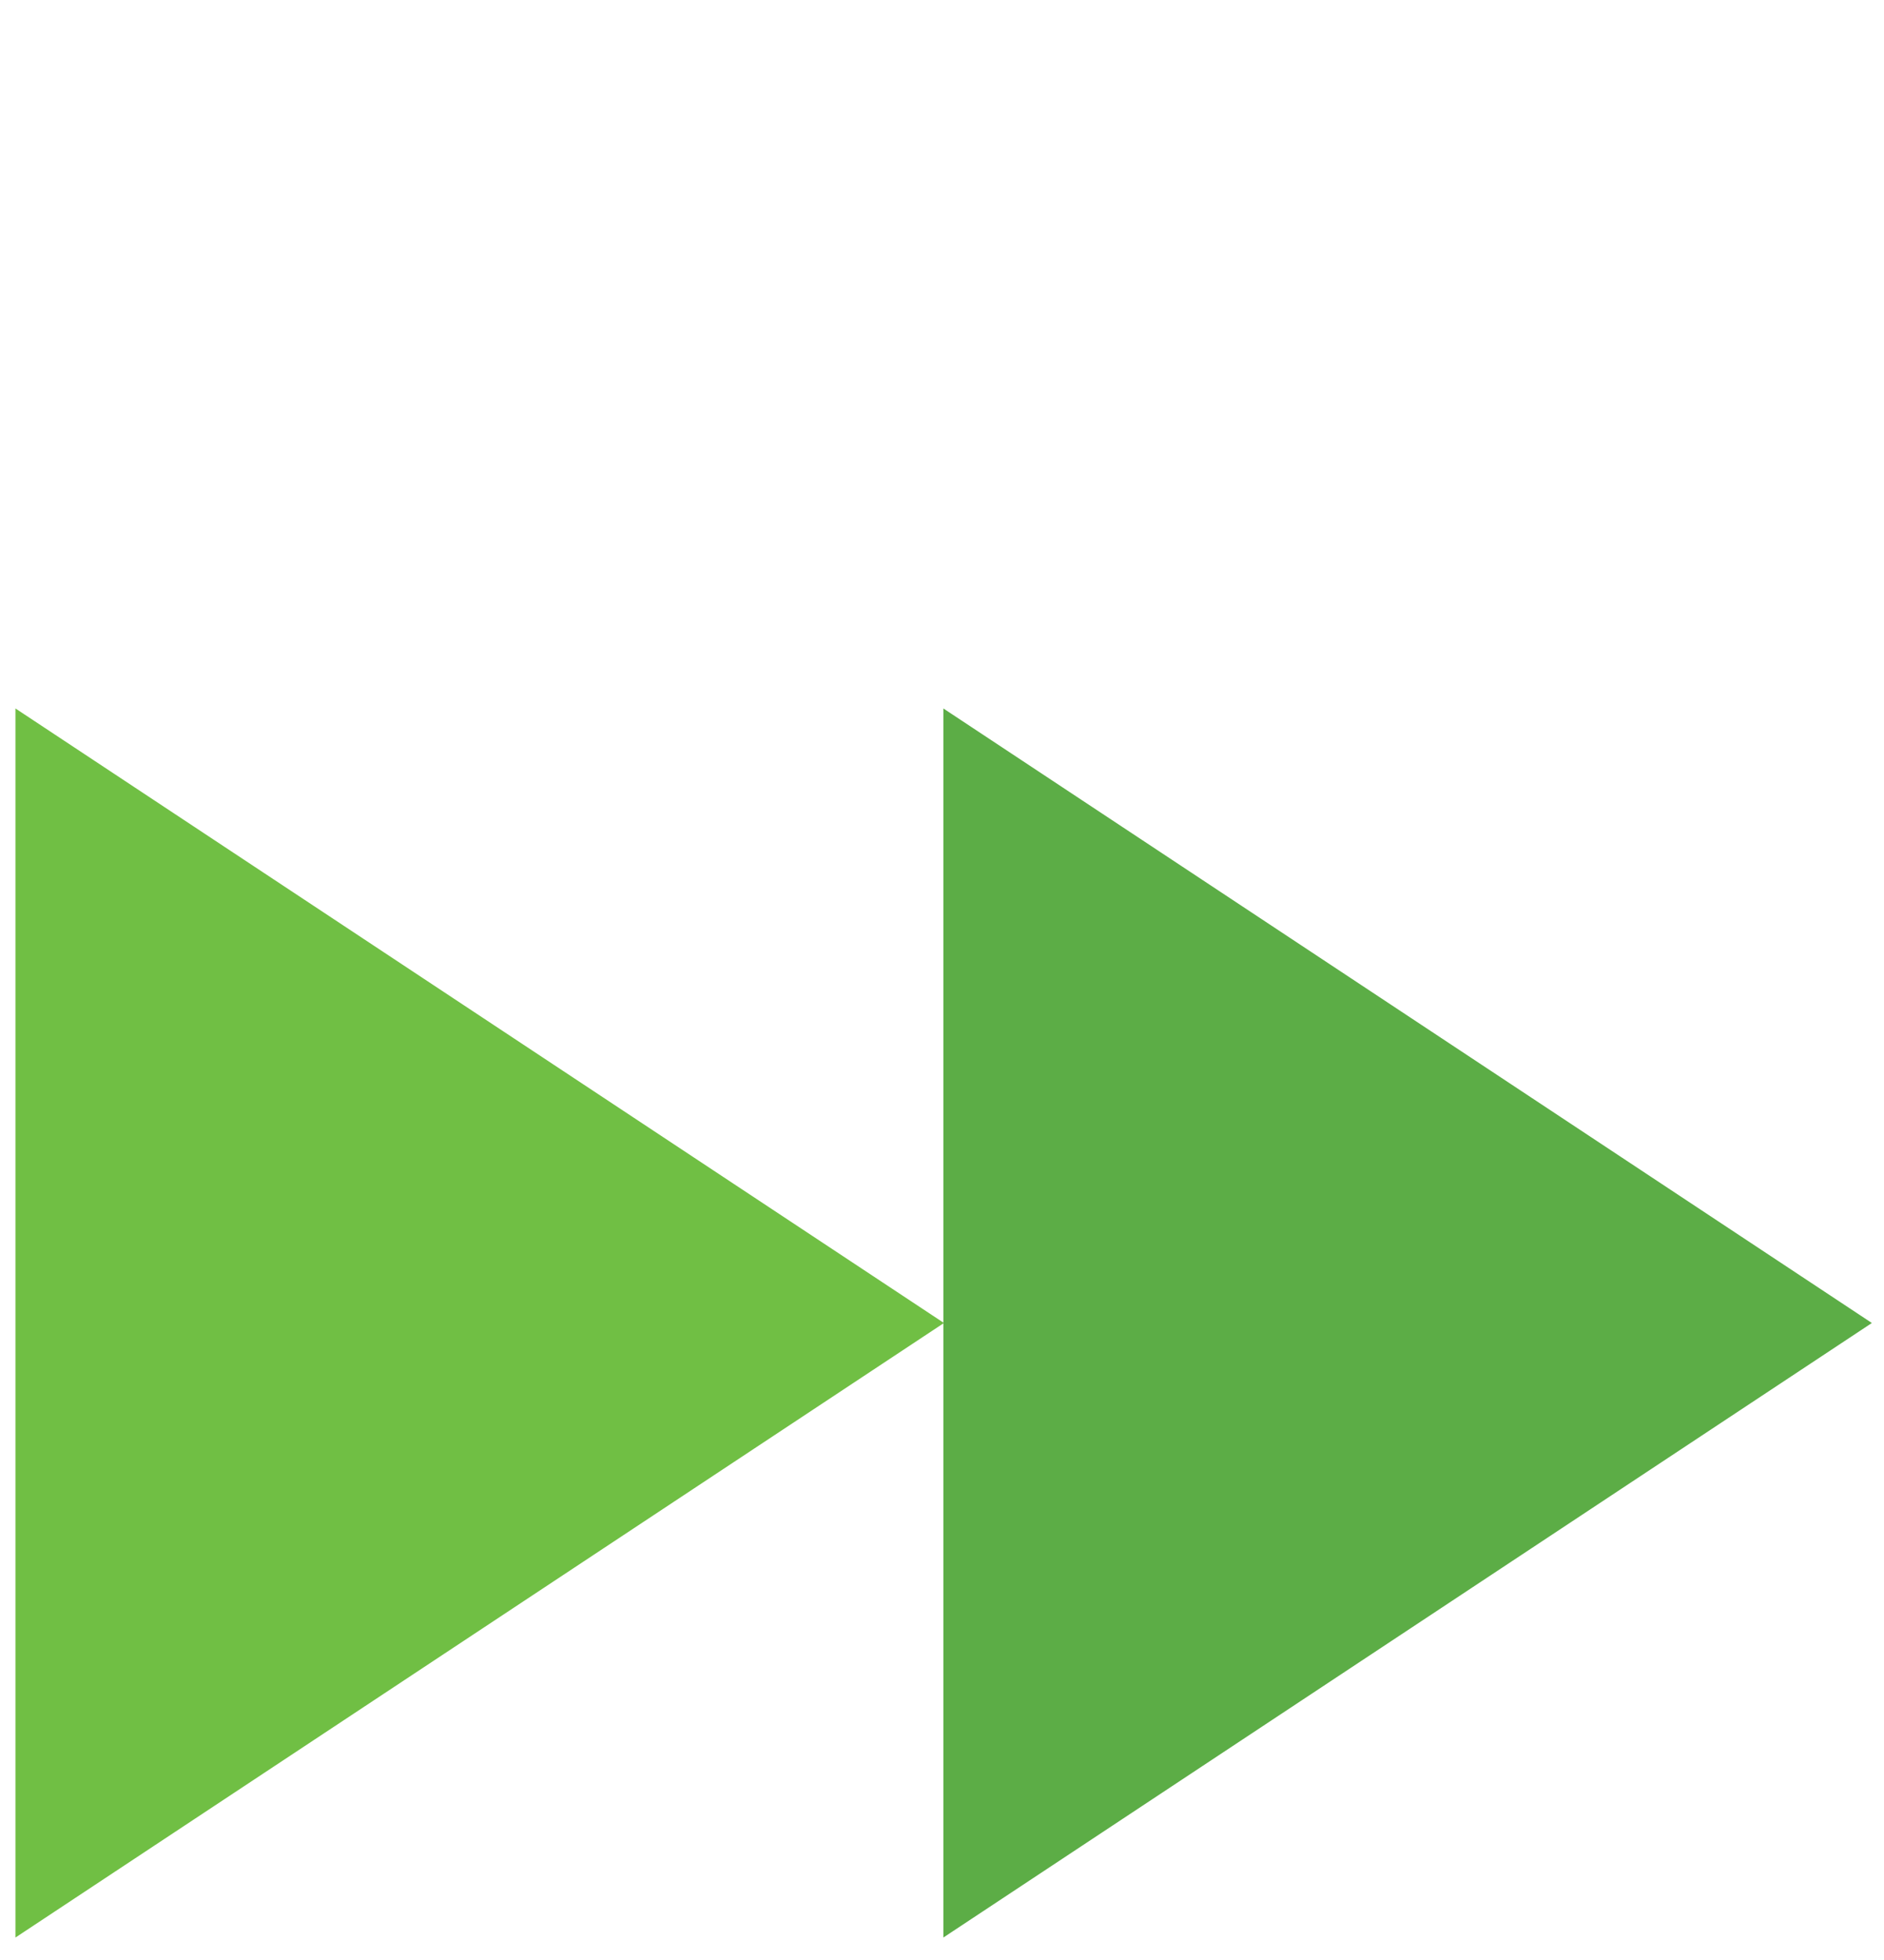 <svg width="25" height="26" viewBox="0 0 25 26" fill="none" xmlns="http://www.w3.org/2000/svg">
<path d="M12.526 17.55L0.205 25.702L0.205 9.398L12.526 17.55Z" fill="#70BF44"/>
<path d="M24.839 17.55L12.518 25.702L12.518 9.398L24.839 17.55Z" fill="#5CAD46"/>
</svg>
